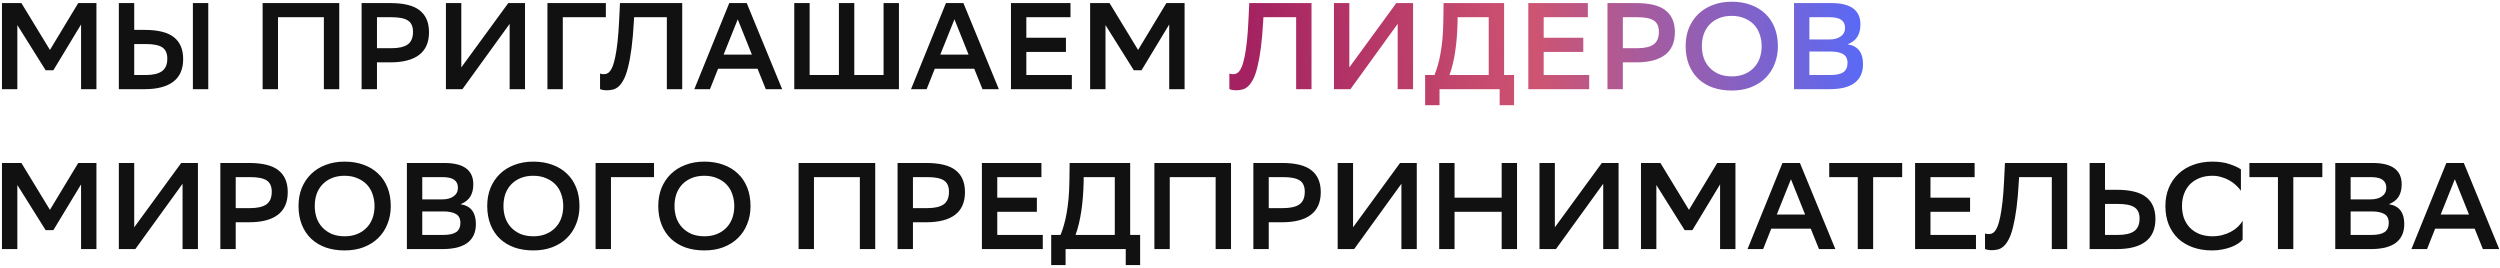 <?xml version="1.0" encoding="UTF-8"?> <svg xmlns="http://www.w3.org/2000/svg" width="813" height="87" viewBox="0 0 813 87" fill="none"> <path d="M26.36 7.96L17.36 22.84H14.84L5.64 8.16V29H0.64V1H6.96L16.24 16.24L25.44 1H31.36V29H26.36V7.96ZM43.648 9.72H46.968C51.395 9.72 54.594 10.52 56.568 12.12C58.568 13.693 59.568 16.053 59.568 19.2C59.568 22.48 58.501 24.933 56.368 26.56C54.234 28.187 51.114 29 47.008 29H38.648V1H43.648V9.72ZM62.728 1H67.728V29H62.728V1ZM43.648 14.32V24.4H47.328C49.675 24.4 51.434 24 52.608 23.2C53.808 22.373 54.408 21 54.408 19.08C54.408 17.347 53.861 16.12 52.768 15.4C51.675 14.68 49.888 14.32 47.408 14.32H43.648ZM105.326 5.6H90.406V29H85.406V1H110.326V29H105.326V5.6ZM122.593 20.28V29H117.593V1H126.913C131.34 1 134.54 1.8 136.513 3.4C138.513 4.973 139.513 7.333 139.513 10.48C139.513 13.76 138.446 16.213 136.313 17.84C134.18 19.467 131.046 20.28 126.913 20.28H122.593ZM122.593 5.6V15.68H127.273C129.62 15.68 131.38 15.28 132.553 14.48C133.726 13.653 134.313 12.28 134.313 10.36C134.313 8.627 133.766 7.4 132.673 6.68C131.58 5.96 129.806 5.6 127.353 5.6H122.593ZM150.015 21.92L165.295 1H170.735V29H165.735V7.76L150.375 29H145.015V1H150.015V21.92ZM197.023 5.6H183.023V29H178.023V1H197.023V5.6ZM216.857 5.6H206.217L206.137 6.92C205.951 10.307 205.697 13.213 205.377 15.64C205.057 18.067 204.684 20.12 204.257 21.8C203.857 23.453 203.391 24.787 202.857 25.8C202.351 26.787 201.804 27.547 201.217 28.08C200.631 28.613 200.004 28.96 199.337 29.12C198.697 29.28 198.044 29.36 197.377 29.36C196.444 29.36 195.697 29.227 195.137 28.96V23.92C195.351 24 195.551 24.053 195.737 24.08C195.951 24.107 196.151 24.12 196.337 24.12C196.657 24.12 196.977 24.067 197.297 23.96C197.644 23.853 197.977 23.613 198.297 23.24C198.644 22.84 198.964 22.267 199.257 21.52C199.551 20.747 199.831 19.72 200.097 18.44C200.364 17.16 200.604 15.573 200.817 13.68C201.031 11.787 201.204 9.493 201.337 6.8L201.617 1H221.857V29H216.857V5.6ZM254.356 29H249.036L246.356 22.36H233.516L230.876 29H225.796L237.156 1H242.836L254.356 29ZM244.516 17.76L239.916 6.28L235.316 17.76H244.516ZM277.816 24.4H287.336V1H292.336V29H258.296V1H263.296V24.4H272.816V1H277.816V24.4ZM324.824 29H319.504L316.824 22.36H303.984L301.344 29H296.264L307.624 1H313.304L324.824 29ZM314.984 17.76L310.384 6.28L305.784 17.76H314.984ZM346.645 16.88H333.765V24.4H348.565V29H328.765V1H348.125V5.6H333.765V12.28H346.645V16.88ZM380.227 7.96L371.227 22.84H368.707L359.507 8.16V29H354.507V1H360.827L370.107 16.24L379.307 1H385.227V29H380.227V7.96ZM26.36 59.96L17.36 74.84H14.84L5.64 60.16V81H0.64V53H6.96L16.24 68.24L25.44 53H31.36V81H26.36V59.96ZM43.648 73.92L58.928 53H64.368V81H59.368V59.76L44.008 81H38.648V53H43.648V73.92ZM76.656 72.28V81H71.656V53H80.976C85.402 53 88.602 53.8 90.576 55.4C92.576 56.973 93.576 59.333 93.576 62.48C93.576 65.76 92.509 68.213 90.376 69.84C88.242 71.467 85.109 72.28 80.976 72.28H76.656ZM76.656 57.6V67.68H81.336C83.682 67.68 85.442 67.28 86.616 66.48C87.789 65.653 88.376 64.28 88.376 62.36C88.376 60.627 87.829 59.4 86.736 58.68C85.642 57.96 83.869 57.6 81.416 57.6H76.656ZM97.078 66.96C97.078 64.853 97.424 62.92 98.118 61.16C98.838 59.4 99.851 57.88 101.158 56.6C102.464 55.32 104.038 54.333 105.878 53.64C107.718 52.92 109.784 52.56 112.078 52.56C114.318 52.56 116.358 52.893 118.198 53.56C120.064 54.227 121.651 55.187 122.958 56.44C124.264 57.667 125.278 59.173 125.998 60.96C126.718 62.747 127.078 64.773 127.078 67.04C127.078 69.147 126.718 71.08 125.998 72.84C125.304 74.6 124.304 76.12 122.998 77.4C121.691 78.68 120.104 79.68 118.238 80.4C116.398 81.093 114.344 81.44 112.078 81.44C109.838 81.44 107.784 81.12 105.918 80.48C104.078 79.813 102.504 78.867 101.198 77.64C99.891 76.387 98.877 74.867 98.157 73.08C97.438 71.267 97.078 69.227 97.078 66.96ZM102.358 67C102.358 68.36 102.558 69.64 102.958 70.84C103.384 72.04 104.011 73.08 104.838 73.96C105.664 74.84 106.678 75.547 107.878 76.08C109.104 76.587 110.518 76.84 112.118 76.84C113.611 76.84 114.944 76.6 116.118 76.12C117.318 75.64 118.331 74.973 119.158 74.12C120.011 73.267 120.664 72.24 121.118 71.04C121.571 69.813 121.798 68.467 121.798 67C121.798 65.64 121.584 64.36 121.158 63.16C120.758 61.96 120.144 60.92 119.318 60.04C118.491 59.16 117.464 58.467 116.238 57.96C115.038 57.427 113.638 57.16 112.038 57.16C110.544 57.16 109.198 57.4 107.998 57.88C106.798 58.36 105.771 59.04 104.918 59.92C104.091 60.773 103.451 61.8 102.998 63C102.571 64.2 102.358 65.533 102.358 67ZM132.32 81V53H144.48C150.773 53 153.92 55.32 153.92 59.96C153.92 61.56 153.586 62.893 152.92 63.96C152.253 65.027 151.2 65.84 149.76 66.4C151.493 66.693 152.76 67.387 153.56 68.48C154.36 69.547 154.76 71 154.76 72.84C154.76 74.28 154.506 75.52 154 76.56C153.493 77.6 152.76 78.453 151.8 79.12C150.866 79.76 149.72 80.24 148.36 80.56C147.026 80.853 145.506 81 143.8 81H132.32ZM144.12 76.4C146.04 76.4 147.453 76.093 148.36 75.48C149.266 74.84 149.72 73.84 149.72 72.48C149.72 71.12 149.24 70.16 148.28 69.6C147.32 69.04 145.96 68.76 144.2 68.76H137.32V76.4H144.12ZM143.76 64.84C145.36 64.84 146.613 64.507 147.52 63.84C148.453 63.173 148.92 62.24 148.92 61.04C148.92 59.92 148.52 59.067 147.72 58.48C146.946 57.893 145.666 57.6 143.88 57.6H137.32V64.84H143.76ZM158.445 66.96C158.445 64.853 158.791 62.92 159.485 61.16C160.205 59.4 161.218 57.88 162.525 56.6C163.831 55.32 165.405 54.333 167.245 53.64C169.085 52.92 171.151 52.56 173.445 52.56C175.685 52.56 177.725 52.893 179.565 53.56C181.431 54.227 183.018 55.187 184.325 56.44C185.631 57.667 186.645 59.173 187.365 60.96C188.085 62.747 188.445 64.773 188.445 67.04C188.445 69.147 188.085 71.08 187.365 72.84C186.671 74.6 185.671 76.12 184.365 77.4C183.058 78.68 181.471 79.68 179.605 80.4C177.765 81.093 175.711 81.44 173.445 81.44C171.205 81.44 169.151 81.12 167.285 80.48C165.445 79.813 163.871 78.867 162.565 77.64C161.258 76.387 160.245 74.867 159.525 73.08C158.805 71.267 158.445 69.227 158.445 66.96ZM163.725 67C163.725 68.36 163.925 69.64 164.325 70.84C164.751 72.04 165.378 73.08 166.205 73.96C167.031 74.84 168.045 75.547 169.245 76.08C170.471 76.587 171.885 76.84 173.485 76.84C174.978 76.84 176.311 76.6 177.485 76.12C178.685 75.64 179.698 74.973 180.525 74.12C181.378 73.267 182.031 72.24 182.485 71.04C182.938 69.813 183.165 68.467 183.165 67C183.165 65.64 182.951 64.36 182.525 63.16C182.125 61.96 181.511 60.92 180.685 60.04C179.858 59.16 178.831 58.467 177.605 57.96C176.405 57.427 175.005 57.16 173.405 57.16C171.911 57.16 170.565 57.4 169.365 57.88C168.165 58.36 167.138 59.04 166.285 59.92C165.458 60.773 164.818 61.8 164.365 63C163.938 64.2 163.725 65.533 163.725 67ZM212.687 57.6H198.687V81H193.687V53H212.687V57.6ZM214.07 66.96C214.07 64.853 214.416 62.92 215.11 61.16C215.83 59.4 216.843 57.88 218.15 56.6C219.456 55.32 221.03 54.333 222.87 53.64C224.71 52.92 226.776 52.56 229.07 52.56C231.31 52.56 233.35 52.893 235.19 53.56C237.056 54.227 238.643 55.187 239.95 56.44C241.256 57.667 242.27 59.173 242.99 60.96C243.71 62.747 244.07 64.773 244.07 67.04C244.07 69.147 243.71 71.08 242.99 72.84C242.296 74.6 241.296 76.12 239.99 77.4C238.683 78.68 237.096 79.68 235.23 80.4C233.39 81.093 231.336 81.44 229.07 81.44C226.83 81.44 224.776 81.12 222.91 80.48C221.07 79.813 219.496 78.867 218.19 77.64C216.883 76.387 215.87 74.867 215.15 73.08C214.43 71.267 214.07 69.227 214.07 66.96ZM219.35 67C219.35 68.36 219.55 69.64 219.95 70.84C220.376 72.04 221.003 73.08 221.83 73.96C222.656 74.84 223.67 75.547 224.87 76.08C226.096 76.587 227.51 76.84 229.11 76.84C230.603 76.84 231.936 76.6 233.11 76.12C234.31 75.64 235.323 74.973 236.15 74.12C237.003 73.267 237.656 72.24 238.11 71.04C238.563 69.813 238.79 68.467 238.79 67C238.79 65.64 238.576 64.36 238.15 63.16C237.75 61.96 237.136 60.92 236.31 60.04C235.483 59.16 234.456 58.467 233.23 57.96C232.03 57.427 230.63 57.16 229.03 57.16C227.536 57.16 226.19 57.4 224.99 57.88C223.79 58.36 222.763 59.04 221.91 59.92C221.083 60.773 220.443 61.8 219.99 63C219.563 64.2 219.35 65.533 219.35 67ZM279.623 57.6H264.703V81H259.703V53H284.623V81H279.623V57.6ZM296.89 72.28V81H291.89V53H301.21C305.637 53 308.837 53.8 310.81 55.4C312.81 56.973 313.81 59.333 313.81 62.48C313.81 65.76 312.743 68.213 310.61 69.84C308.477 71.467 305.343 72.28 301.21 72.28H296.89ZM296.89 57.6V67.68H301.57C303.917 67.68 305.677 67.28 306.85 66.48C308.023 65.653 308.61 64.28 308.61 62.36C308.61 60.627 308.063 59.4 306.97 58.68C305.877 57.96 304.103 57.6 301.65 57.6H296.89ZM337.192 68.88H324.312V76.4H339.112V81H319.312V53H338.672V57.6H324.312V64.28H337.192V68.88ZM344.89 76.4C345.29 75.44 345.65 74.387 345.97 73.24C346.317 72.093 346.61 70.813 346.85 69.4C347.117 67.96 347.33 66.373 347.49 64.64C347.65 62.88 347.744 60.933 347.77 58.8L347.85 53H367.53V76.4H370.77V86.2H366.09V81H346.53V86.2H341.85V76.4H344.89ZM352.41 58.92C352.25 66.173 351.37 72 349.77 76.4H362.53V57.6H352.41V58.92ZM395.326 57.6H380.406V81H375.406V53H400.326V81H395.326V57.6ZM412.593 72.28V81H407.593V53H416.913C421.34 53 424.54 53.8 426.513 55.4C428.513 56.973 429.513 59.333 429.513 62.48C429.513 65.76 428.446 68.213 426.313 69.84C424.18 71.467 421.046 72.28 416.913 72.28H412.593ZM412.593 57.6V67.68H417.273C419.62 67.68 421.38 67.28 422.553 66.48C423.726 65.653 424.313 64.28 424.313 62.36C424.313 60.627 423.766 59.4 422.673 58.68C421.58 57.96 419.806 57.6 417.353 57.6H412.593ZM440.015 73.92L455.295 53H460.735V81H455.735V59.76L440.375 81H435.015V53H440.015V73.92ZM488.343 68.88H473.023V81H468.023V53H473.023V64.28H488.343V53H493.343V81H488.343V68.88ZM505.64 73.92L520.92 53H526.36V81H521.36V59.76L506 81H500.64V53H505.64V73.92ZM559.368 59.96L550.368 74.84H547.848L538.648 60.16V81H533.648V53H539.968L549.248 68.24L558.448 53H564.368V81H559.368V59.96ZM596.856 81H591.536L588.856 74.36H576.016L573.376 81H568.296L579.656 53H585.336L596.856 81ZM587.016 69.76L582.416 58.28L577.816 69.76H587.016ZM618.585 57.6H609.145V81H604.145V57.6H594.865V53H618.585V57.6ZM640.668 68.88H627.788V76.4H642.588V81H622.788V53H642.148V57.6H627.788V64.28H640.668V68.88ZM667.248 57.6H656.608L656.528 58.92C656.341 62.307 656.088 65.213 655.768 67.64C655.448 70.067 655.074 72.12 654.648 73.8C654.248 75.453 653.781 76.787 653.248 77.8C652.741 78.787 652.194 79.547 651.608 80.08C651.021 80.613 650.394 80.96 649.728 81.12C649.088 81.28 648.434 81.36 647.768 81.36C646.834 81.36 646.088 81.227 645.528 80.96V75.92C645.741 76 645.941 76.053 646.128 76.08C646.341 76.107 646.541 76.12 646.728 76.12C647.048 76.12 647.368 76.067 647.688 75.96C648.034 75.853 648.368 75.613 648.688 75.24C649.034 74.84 649.354 74.267 649.648 73.52C649.941 72.747 650.221 71.72 650.488 70.44C650.754 69.16 650.994 67.573 651.208 65.68C651.421 63.787 651.594 61.493 651.728 58.8L652.008 53H672.248V81H667.248V57.6ZM684.546 61.72H688.346C692.773 61.72 695.973 62.52 697.946 64.12C699.946 65.693 700.946 68.053 700.946 71.2C700.946 74.48 699.88 76.933 697.746 78.56C695.613 80.187 692.493 81 688.386 81H679.546V53H684.546V61.72ZM684.546 66.32V76.4H688.706C691.053 76.4 692.813 76 693.986 75.2C695.186 74.373 695.786 73 695.786 71.08C695.786 69.347 695.226 68.12 694.106 67.4C693.013 66.68 691.24 66.32 688.786 66.32H684.546ZM729.307 77.92C728.96 78.347 728.467 78.773 727.827 79.2C727.214 79.6 726.48 79.973 725.627 80.32C724.774 80.64 723.814 80.907 722.747 81.12C721.707 81.333 720.587 81.44 719.387 81.44C717.094 81.44 715.014 81.107 713.147 80.44C711.28 79.773 709.68 78.827 708.347 77.6C707.04 76.347 706.014 74.827 705.267 73.04C704.547 71.253 704.187 69.227 704.187 66.96C704.187 64.853 704.547 62.92 705.267 61.16C705.987 59.4 707.014 57.88 708.347 56.6C709.68 55.32 711.28 54.333 713.147 53.64C715.04 52.92 717.147 52.56 719.467 52.56C721.68 52.56 723.574 52.84 725.147 53.4C726.72 53.933 727.92 54.493 728.747 55.08V62.04C728.32 61.427 727.787 60.827 727.147 60.24C726.534 59.653 725.827 59.133 725.027 58.68C724.254 58.227 723.387 57.867 722.427 57.6C721.494 57.307 720.507 57.16 719.467 57.16C717.947 57.16 716.574 57.4 715.347 57.88C714.12 58.36 713.08 59.027 712.227 59.88C711.374 60.733 710.72 61.773 710.267 63C709.814 64.2 709.587 65.533 709.587 67C709.587 68.36 709.787 69.64 710.187 70.84C710.614 72.013 711.227 73.04 712.027 73.92C712.854 74.8 713.88 75.507 715.107 76.04C716.334 76.547 717.747 76.813 719.347 76.84C720.574 76.84 721.694 76.707 722.707 76.44C723.747 76.173 724.68 75.813 725.507 75.36C726.36 74.907 727.107 74.373 727.747 73.76C728.387 73.147 728.907 72.48 729.307 71.76V77.92ZM755.225 57.6H745.785V81H740.785V57.6H731.505V53H755.225V57.6ZM759.429 81V53H771.589C777.882 53 781.029 55.32 781.029 59.96C781.029 61.56 780.696 62.893 780.029 63.96C779.362 65.027 778.309 65.84 776.869 66.4C778.602 66.693 779.869 67.387 780.669 68.48C781.469 69.547 781.869 71 781.869 72.84C781.869 74.28 781.616 75.52 781.109 76.56C780.602 77.6 779.869 78.453 778.909 79.12C777.976 79.76 776.829 80.24 775.469 80.56C774.136 80.853 772.616 81 770.909 81H759.429ZM771.229 76.4C773.149 76.4 774.562 76.093 775.469 75.48C776.376 74.84 776.829 73.84 776.829 72.48C776.829 71.12 776.349 70.16 775.389 69.6C774.429 69.04 773.069 68.76 771.309 68.76H764.429V76.4H771.229ZM770.869 64.84C772.469 64.84 773.722 64.507 774.629 63.84C775.562 63.173 776.029 62.24 776.029 61.04C776.029 59.92 775.629 59.067 774.829 58.48C774.056 57.893 772.776 57.6 770.989 57.6H764.429V64.84H770.869ZM812.754 81H807.434L804.754 74.36H791.914L789.274 81H784.194L795.554 53H801.234L812.754 81ZM802.914 69.76L798.314 58.28L793.714 69.76H802.914Z" fill="#111111"></path> <path d="M421.506 5.6H410.866L410.786 6.92C410.599 10.307 410.346 13.213 410.026 15.64C409.706 18.067 409.332 20.12 408.906 21.8C408.506 23.453 408.039 24.787 407.506 25.8C406.999 26.787 406.452 27.547 405.866 28.08C405.279 28.613 404.652 28.96 403.986 29.12C403.346 29.28 402.692 29.36 402.026 29.36C401.092 29.36 400.346 29.227 399.786 28.96V23.92C399.999 24 400.199 24.053 400.386 24.08C400.599 24.107 400.799 24.12 400.986 24.12C401.306 24.12 401.626 24.067 401.946 23.96C402.292 23.853 402.626 23.613 402.946 23.24C403.292 22.84 403.612 22.267 403.906 21.52C404.199 20.747 404.479 19.72 404.746 18.44C405.012 17.16 405.252 15.573 405.466 13.68C405.679 11.787 405.852 9.493 405.986 6.8L406.266 1H426.506V29H421.506V5.6ZM438.804 21.92L454.084 1H459.524V29H454.524V7.76L439.164 29H433.804V1H438.804V21.92ZM466.492 24.4C466.892 23.44 467.252 22.387 467.572 21.24C467.919 20.093 468.212 18.813 468.452 17.4C468.719 15.96 468.932 14.373 469.092 12.64C469.252 10.88 469.345 8.933 469.372 6.8L469.452 1H489.132V24.4H492.372V34.2H487.692V29H468.132V34.2H463.452V24.4H466.492ZM474.012 6.92C473.852 14.173 472.972 20 471.372 24.4H484.132V5.6H474.012V6.92ZM514.887 16.88H502.007V24.4H516.807V29H497.007V1H516.367V5.6H502.007V12.28H514.887V16.88ZM527.749 20.28V29H522.749V1H532.069C536.496 1 539.696 1.8 541.669 3.4C543.669 4.973 544.669 7.333 544.669 10.48C544.669 13.76 543.603 16.213 541.469 17.84C539.336 19.467 536.203 20.28 532.069 20.28H527.749ZM527.749 5.6V15.68H532.429C534.776 15.68 536.536 15.28 537.709 14.48C538.883 13.653 539.469 12.28 539.469 10.36C539.469 8.627 538.923 7.4 537.829 6.68C536.736 5.96 534.963 5.6 532.509 5.6H527.749ZM548.171 14.96C548.171 12.853 548.518 10.92 549.211 9.16C549.931 7.4 550.945 5.88 552.251 4.6C553.558 3.32 555.131 2.333 556.971 1.64C558.811 0.92 560.878 0.56 563.171 0.56C565.411 0.56 567.451 0.893 569.291 1.56C571.158 2.227 572.745 3.187 574.051 4.44C575.358 5.667 576.371 7.173 577.091 8.96C577.811 10.747 578.171 12.773 578.171 15.04C578.171 17.147 577.811 19.08 577.091 20.84C576.398 22.6 575.398 24.12 574.091 25.4C572.785 26.68 571.198 27.68 569.331 28.4C567.491 29.093 565.438 29.44 563.171 29.44C560.931 29.44 558.878 29.12 557.011 28.48C555.171 27.813 553.598 26.867 552.291 25.64C550.985 24.387 549.971 22.867 549.251 21.08C548.531 19.267 548.171 17.227 548.171 14.96ZM553.451 15C553.451 16.36 553.651 17.64 554.051 18.84C554.478 20.04 555.105 21.08 555.931 21.96C556.758 22.84 557.771 23.547 558.971 24.08C560.198 24.587 561.611 24.84 563.211 24.84C564.705 24.84 566.038 24.6 567.211 24.12C568.411 23.64 569.425 22.973 570.251 22.12C571.105 21.267 571.758 20.24 572.211 19.04C572.665 17.813 572.891 16.467 572.891 15C572.891 13.64 572.678 12.36 572.251 11.16C571.851 9.96 571.238 8.92 570.411 8.04C569.585 7.16 568.558 6.467 567.331 5.96C566.131 5.427 564.731 5.16 563.131 5.16C561.638 5.16 560.291 5.4 559.091 5.88C557.891 6.36 556.865 7.04 556.011 7.92C555.185 8.773 554.545 9.8 554.091 11C553.665 12.2 553.451 13.533 553.451 15ZM583.413 29V1H595.573C601.867 1 605.013 3.32 605.013 7.96C605.013 9.56 604.68 10.893 604.013 11.96C603.347 13.027 602.293 13.84 600.853 14.4C602.587 14.693 603.853 15.387 604.653 16.48C605.453 17.547 605.853 19 605.853 20.84C605.853 22.28 605.6 23.52 605.093 24.56C604.587 25.6 603.853 26.453 602.893 27.12C601.96 27.76 600.813 28.24 599.453 28.56C598.12 28.853 596.6 29 594.893 29H583.413ZM595.213 24.4C597.133 24.4 598.547 24.093 599.453 23.48C600.36 22.84 600.813 21.84 600.813 20.48C600.813 19.12 600.333 18.16 599.373 17.6C598.413 17.04 597.053 16.76 595.293 16.76H588.413V24.4H595.213ZM594.853 12.84C596.453 12.84 597.707 12.507 598.613 11.84C599.547 11.173 600.013 10.24 600.013 9.04C600.013 7.92 599.613 7.067 598.813 6.48C598.04 5.893 596.76 5.6 594.973 5.6H588.413V12.84H594.853Z" fill="url(#paint0_linear_197_45)"></path> <defs> <linearGradient id="paint0_linear_197_45" x1="408.5" y1="43" x2="615.96" y2="28.431" gradientUnits="userSpaceOnUse"> <stop stop-color="#A42261"></stop> <stop offset="0.443" stop-color="#CE5471"></stop> <stop offset="0.99" stop-color="#516BFF"></stop> </linearGradient> </defs> </svg> 
